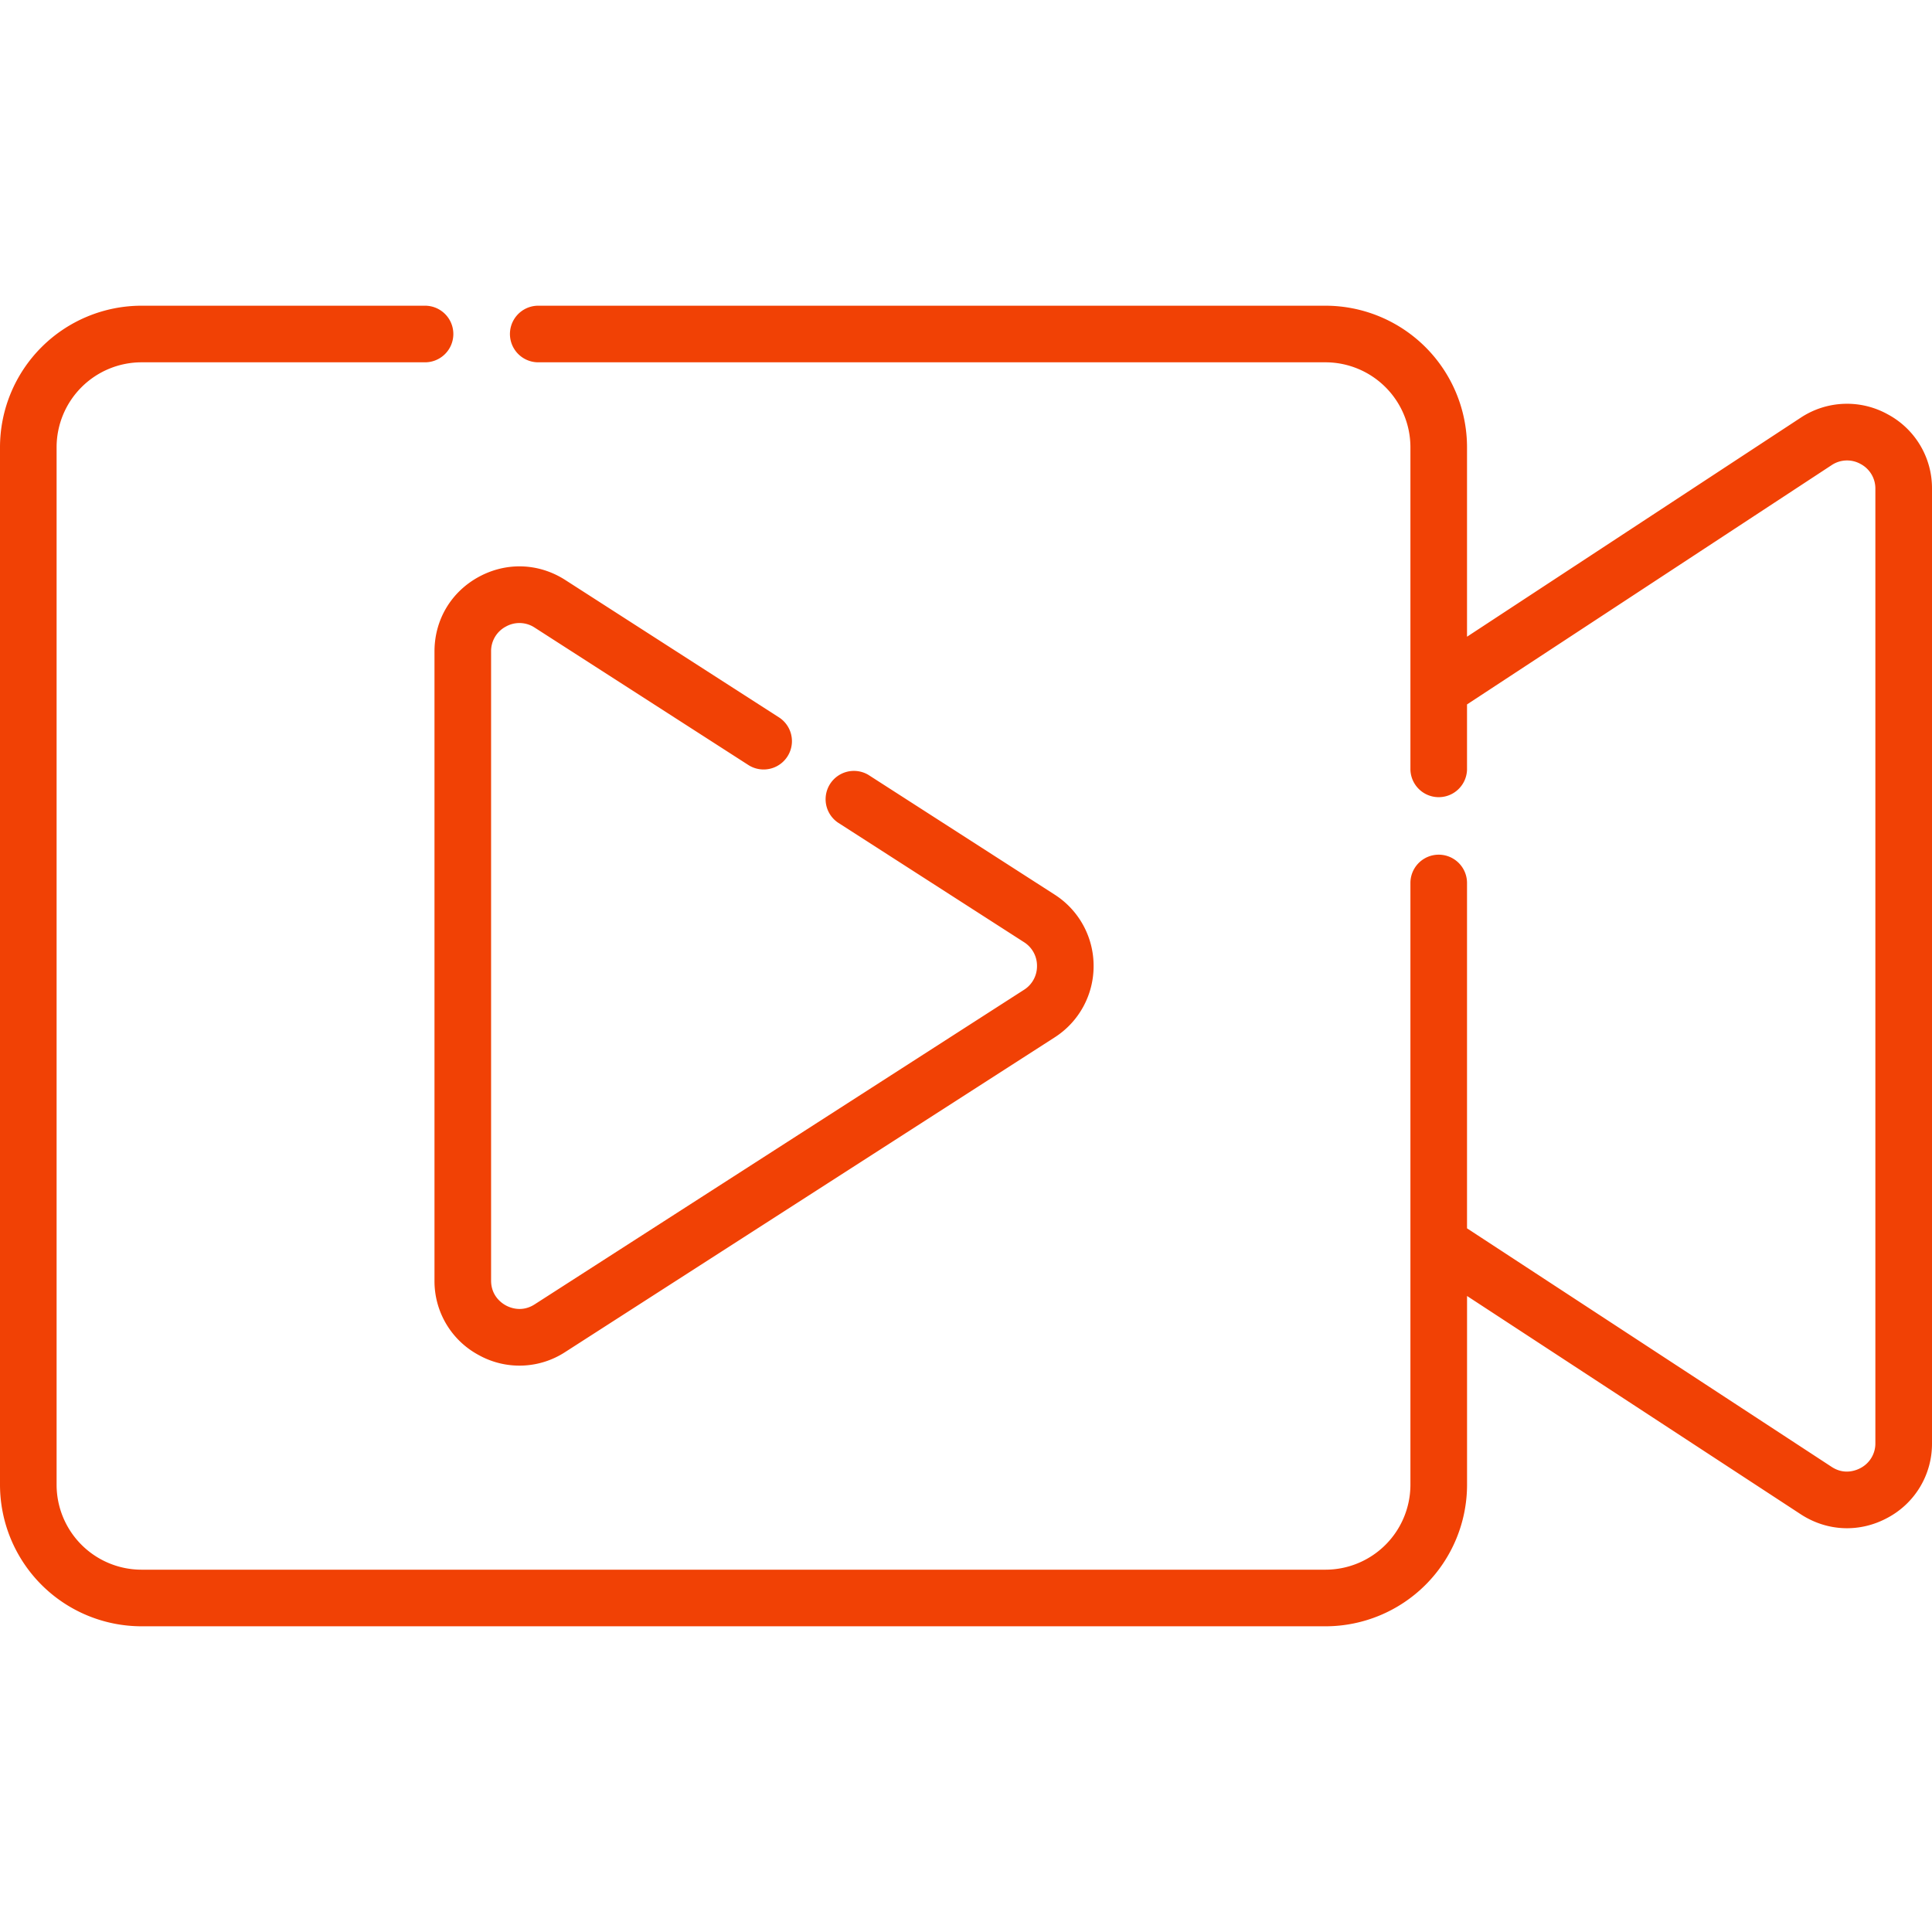 <svg xmlns="http://www.w3.org/2000/svg" width="64" height="64" fill="none"><path fill="#F14105" d="M43.91 53.873H4.689A4.693 4.693 0 0 1 0 49.186V14.814a4.693 4.693 0 0 1 4.688-4.687h9.392a.937.937 0 1 1 0 1.875H4.687a2.816 2.816 0 0 0-2.812 2.812v34.372a2.816 2.816 0 0 0 2.813 2.812H43.91a2.816 2.816 0 0 0 2.812-2.812V29.25a.937.937 0 1 1 1.875 0v11.44l12.089 7.909c.416.267.803.11.95.03a.918.918 0 0 0 .488-.823V16.194a.918.918 0 0 0-.488-.823.918.918 0 0 0-.956.034l-12.083 7.93V25.5a.938.938 0 0 1-1.875 0V14.814a2.816 2.816 0 0 0-2.812-2.812H17.83a.937.937 0 1 1 0-1.875h26.08a4.693 4.693 0 0 1 4.687 4.687v6.278l11.061-7.26a2.779 2.779 0 0 1 2.876-.107A2.775 2.775 0 0 1 64 16.194v31.612a2.775 2.775 0 0 1-1.465 2.469c-.917.5-1.99.462-2.868-.103l-11.069-7.241v6.255a4.693 4.693 0 0 1-4.687 4.687Zm-25.184-9.087a2.775 2.775 0 0 1-2.868.102 2.776 2.776 0 0 1-1.465-2.468V21.58c0-1.045.547-1.968 1.464-2.469.918-.5 1.99-.462 2.87.103l7.09 4.558a.938.938 0 0 1-1.014 1.578l-7.09-4.559a.918.918 0 0 0-.957-.034.918.918 0 0 0-.488.823v20.84c0 .502.341.743.488.823.147.08.534.237.956-.035l16.21-10.42a.922.922 0 0 0 .43-.788.922.922 0 0 0-.43-.789l-6.169-3.965a.938.938 0 0 1 1.014-1.577l6.168 3.965A2.8 2.8 0 0 1 36.227 32a2.8 2.8 0 0 1-1.292 2.366l-16.209 10.42Z"/></svg>